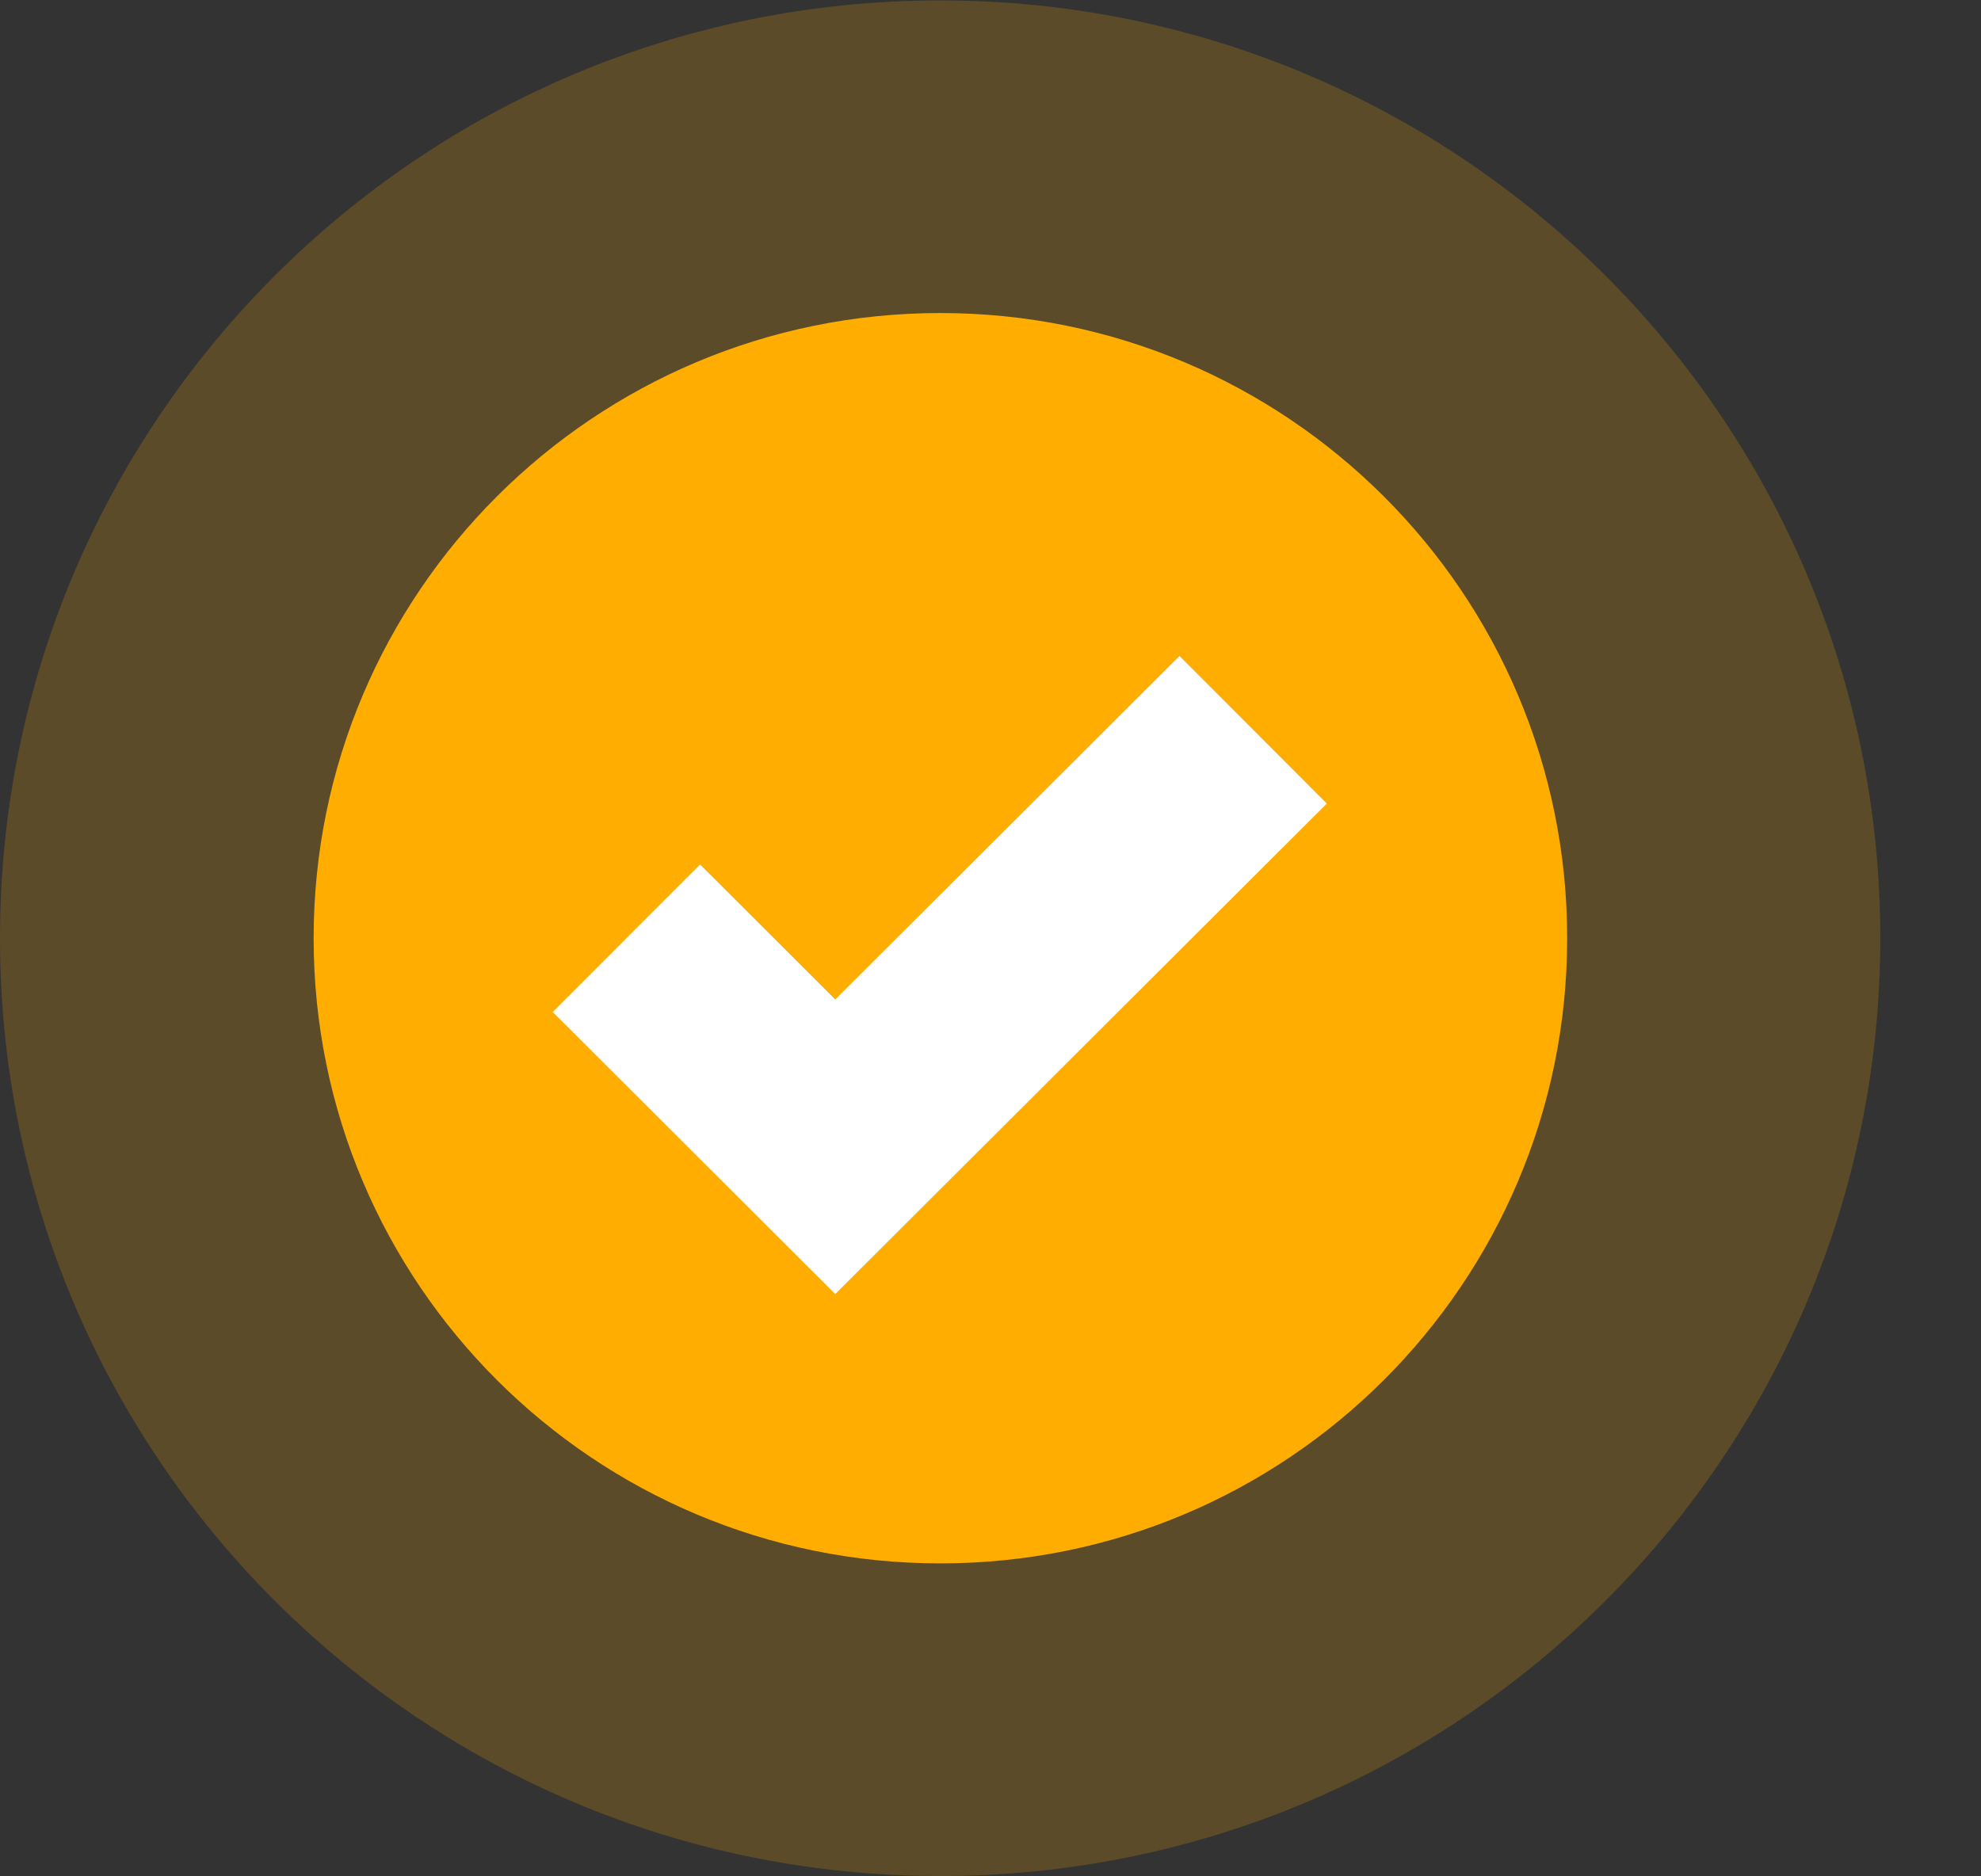 <svg width="19" height="18" viewBox="0 0 19 18" fill="none" xmlns="http://www.w3.org/2000/svg">
<rect x="0" y="0" width="19" height="18" fill="#333333" stroke="none"/>
<g clip-path="url(#clip0_5257_18331)">
<path opacity="0.2" d="M18.034 9C18.034 4.032 13.997 0.004 9.017 0.004C4.037 0.004 0 4.032 0 9C0 13.969 4.037 17.997 9.017 17.997C13.997 17.997 18.034 13.969 18.034 9Z" fill="#FFAD00"/>
<path d="M15.031 9.001C15.031 5.688 12.339 3.003 9.019 3.003C5.699 3.003 3.008 5.688 3.008 9.001C3.008 12.313 5.699 14.998 9.019 14.998C12.339 14.998 15.031 12.313 15.031 9.001Z" fill="#FFAD00"/>
<path d="M6.008 9.001L8.011 11.001L12.019 7.001" stroke="white" stroke-width="2"/>
</g>
<defs>
<clipPath id="clip0_5257_18331">
<rect width="18.034" height="17.993" fill="white" transform="translate(0 0.004)"/>
</clipPath>
</defs>
</svg>
